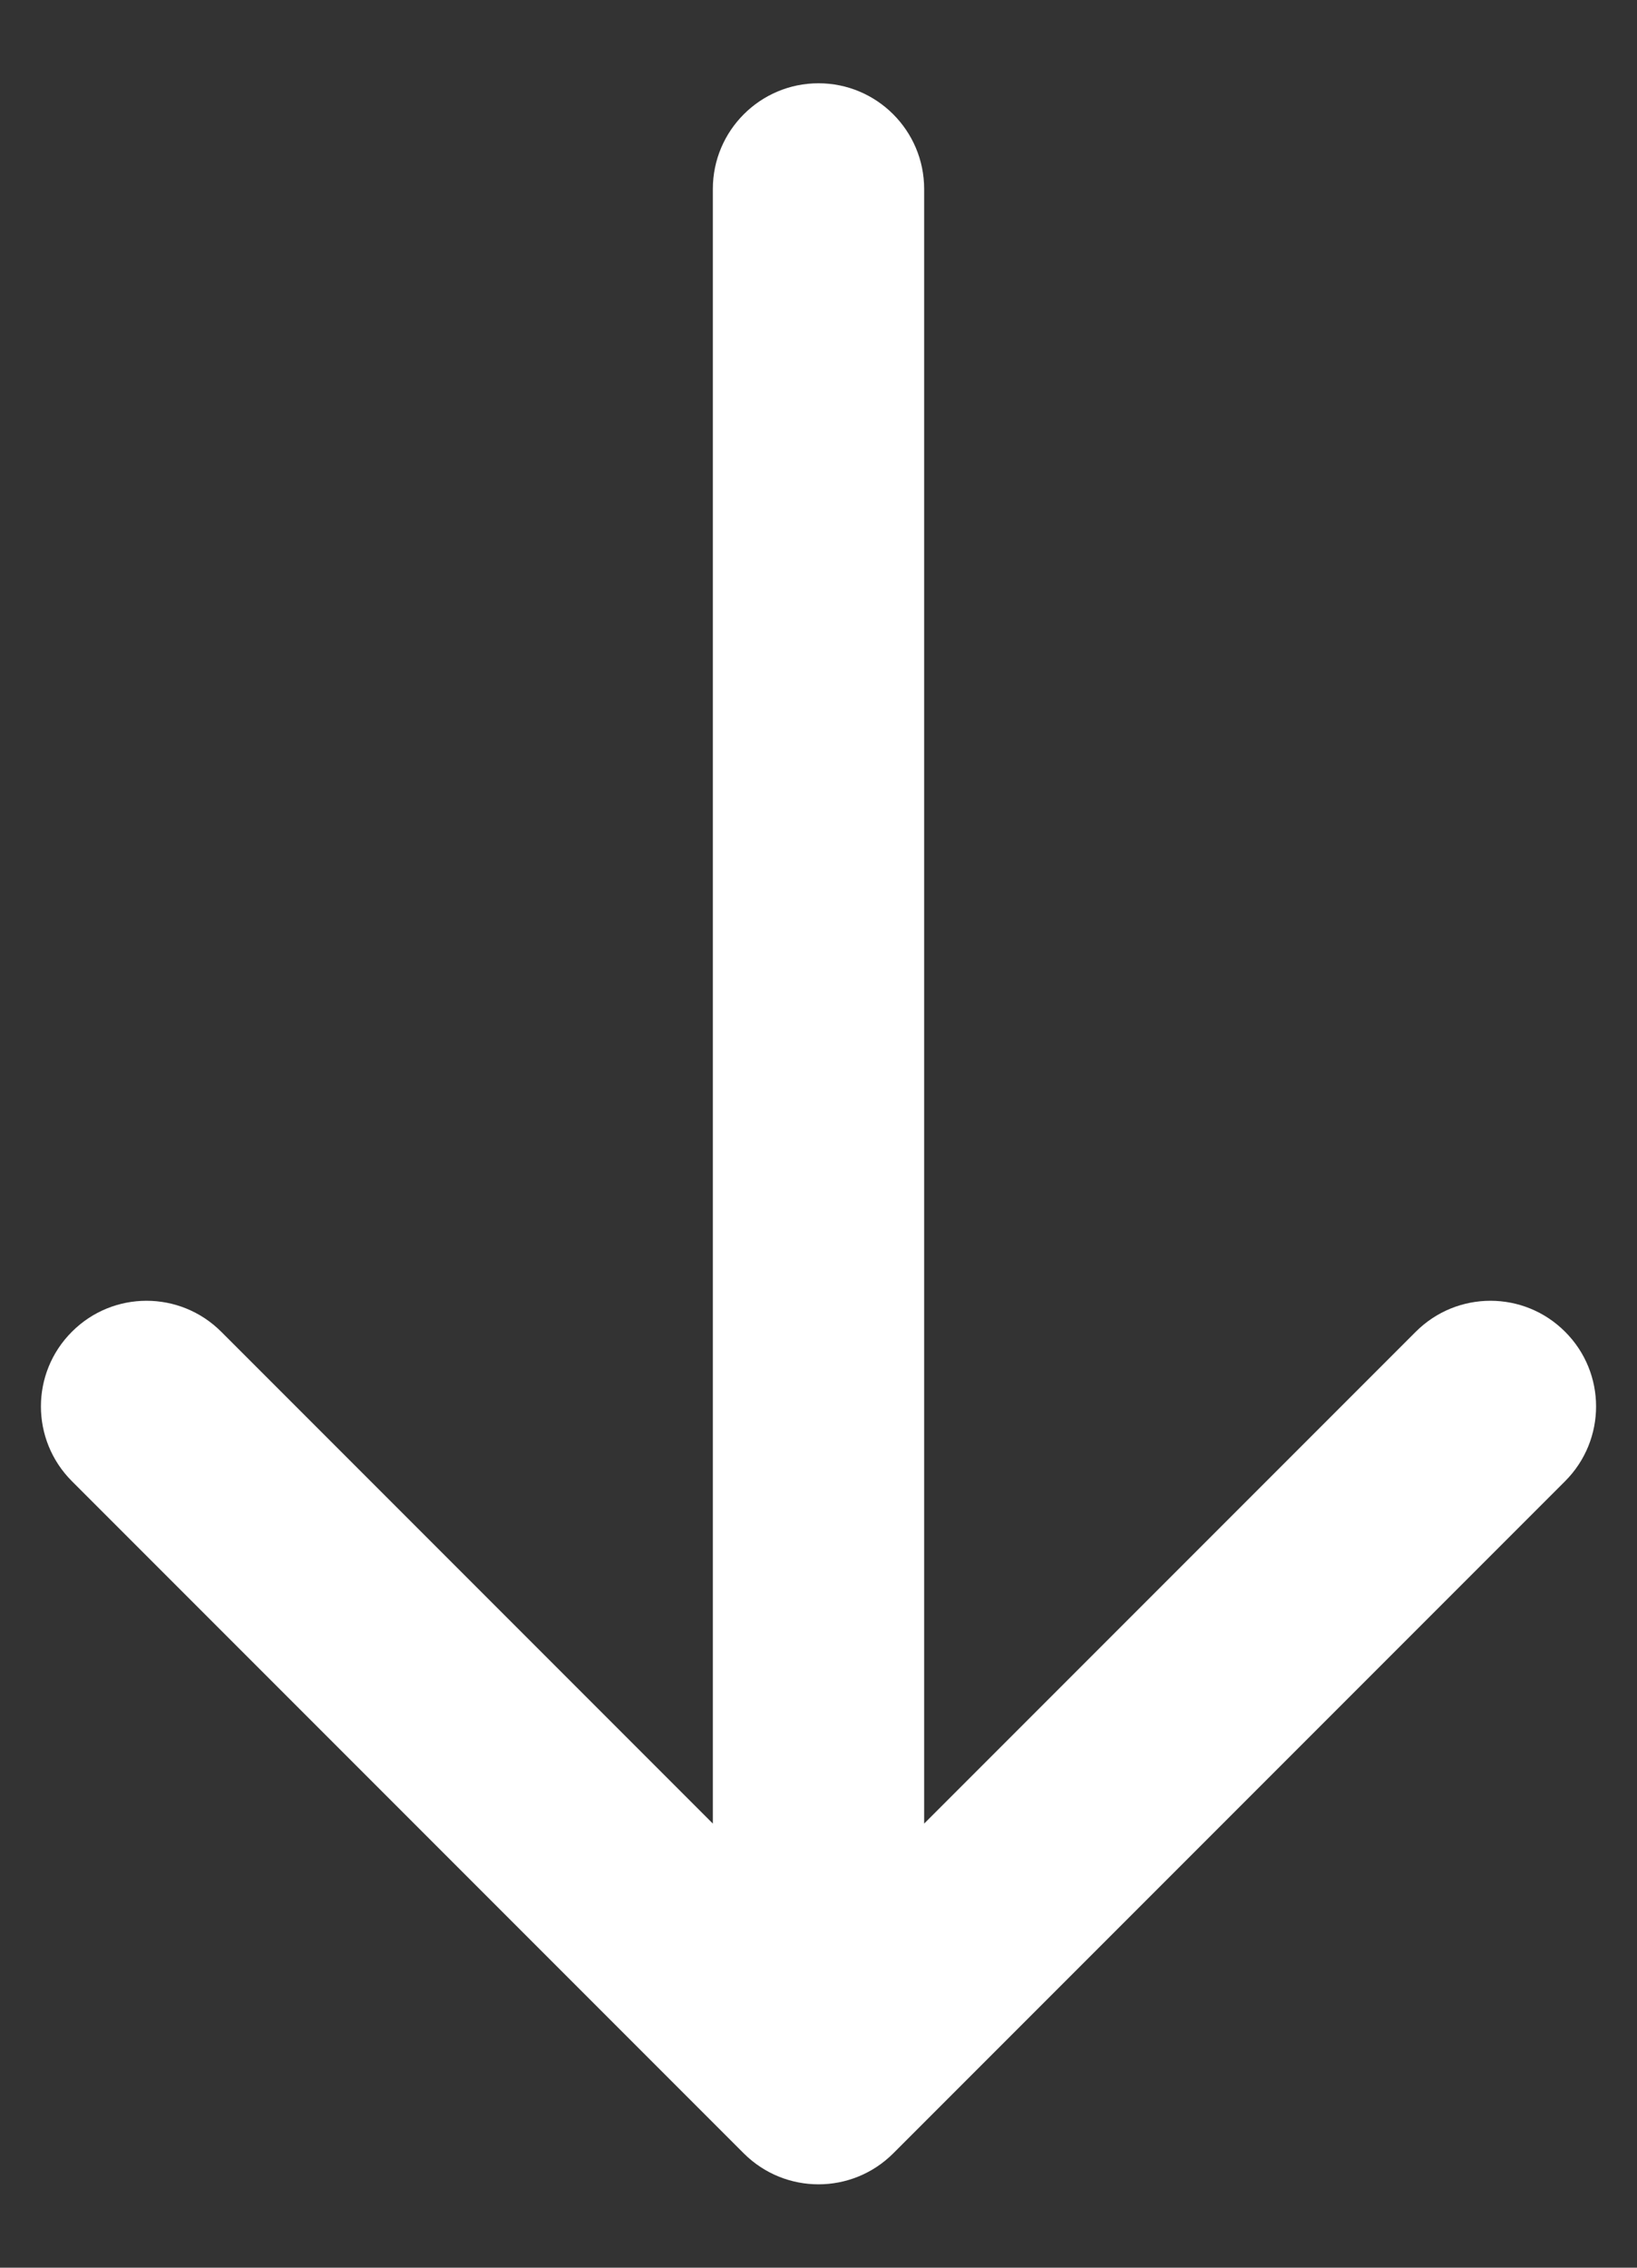 <svg width="13" height="18" viewBox="0 0 13 18" fill="none" xmlns="http://www.w3.org/2000/svg">
<rect x="0" y="0" width="13" height="18" fill="#333333" stroke="none"/>
<path d="M7.339 1.5C7.339 1.037 6.963 0.661 6.5 0.661C6.037 0.661 5.661 1.037 5.661 1.5H7.339ZM5.907 17.093C6.235 17.42 6.765 17.42 7.093 17.093L12.429 11.757C12.757 11.429 12.757 10.898 12.429 10.571C12.102 10.243 11.571 10.243 11.243 10.571L6.5 15.314L1.757 10.571C1.429 10.243 0.898 10.243 0.571 10.571C0.243 10.898 0.243 11.429 0.571 11.757L5.907 17.093ZM6.5 1.5H5.661L5.661 16.5H6.5H7.339L7.339 1.5H6.5Z" fill="white"/>
</svg>
